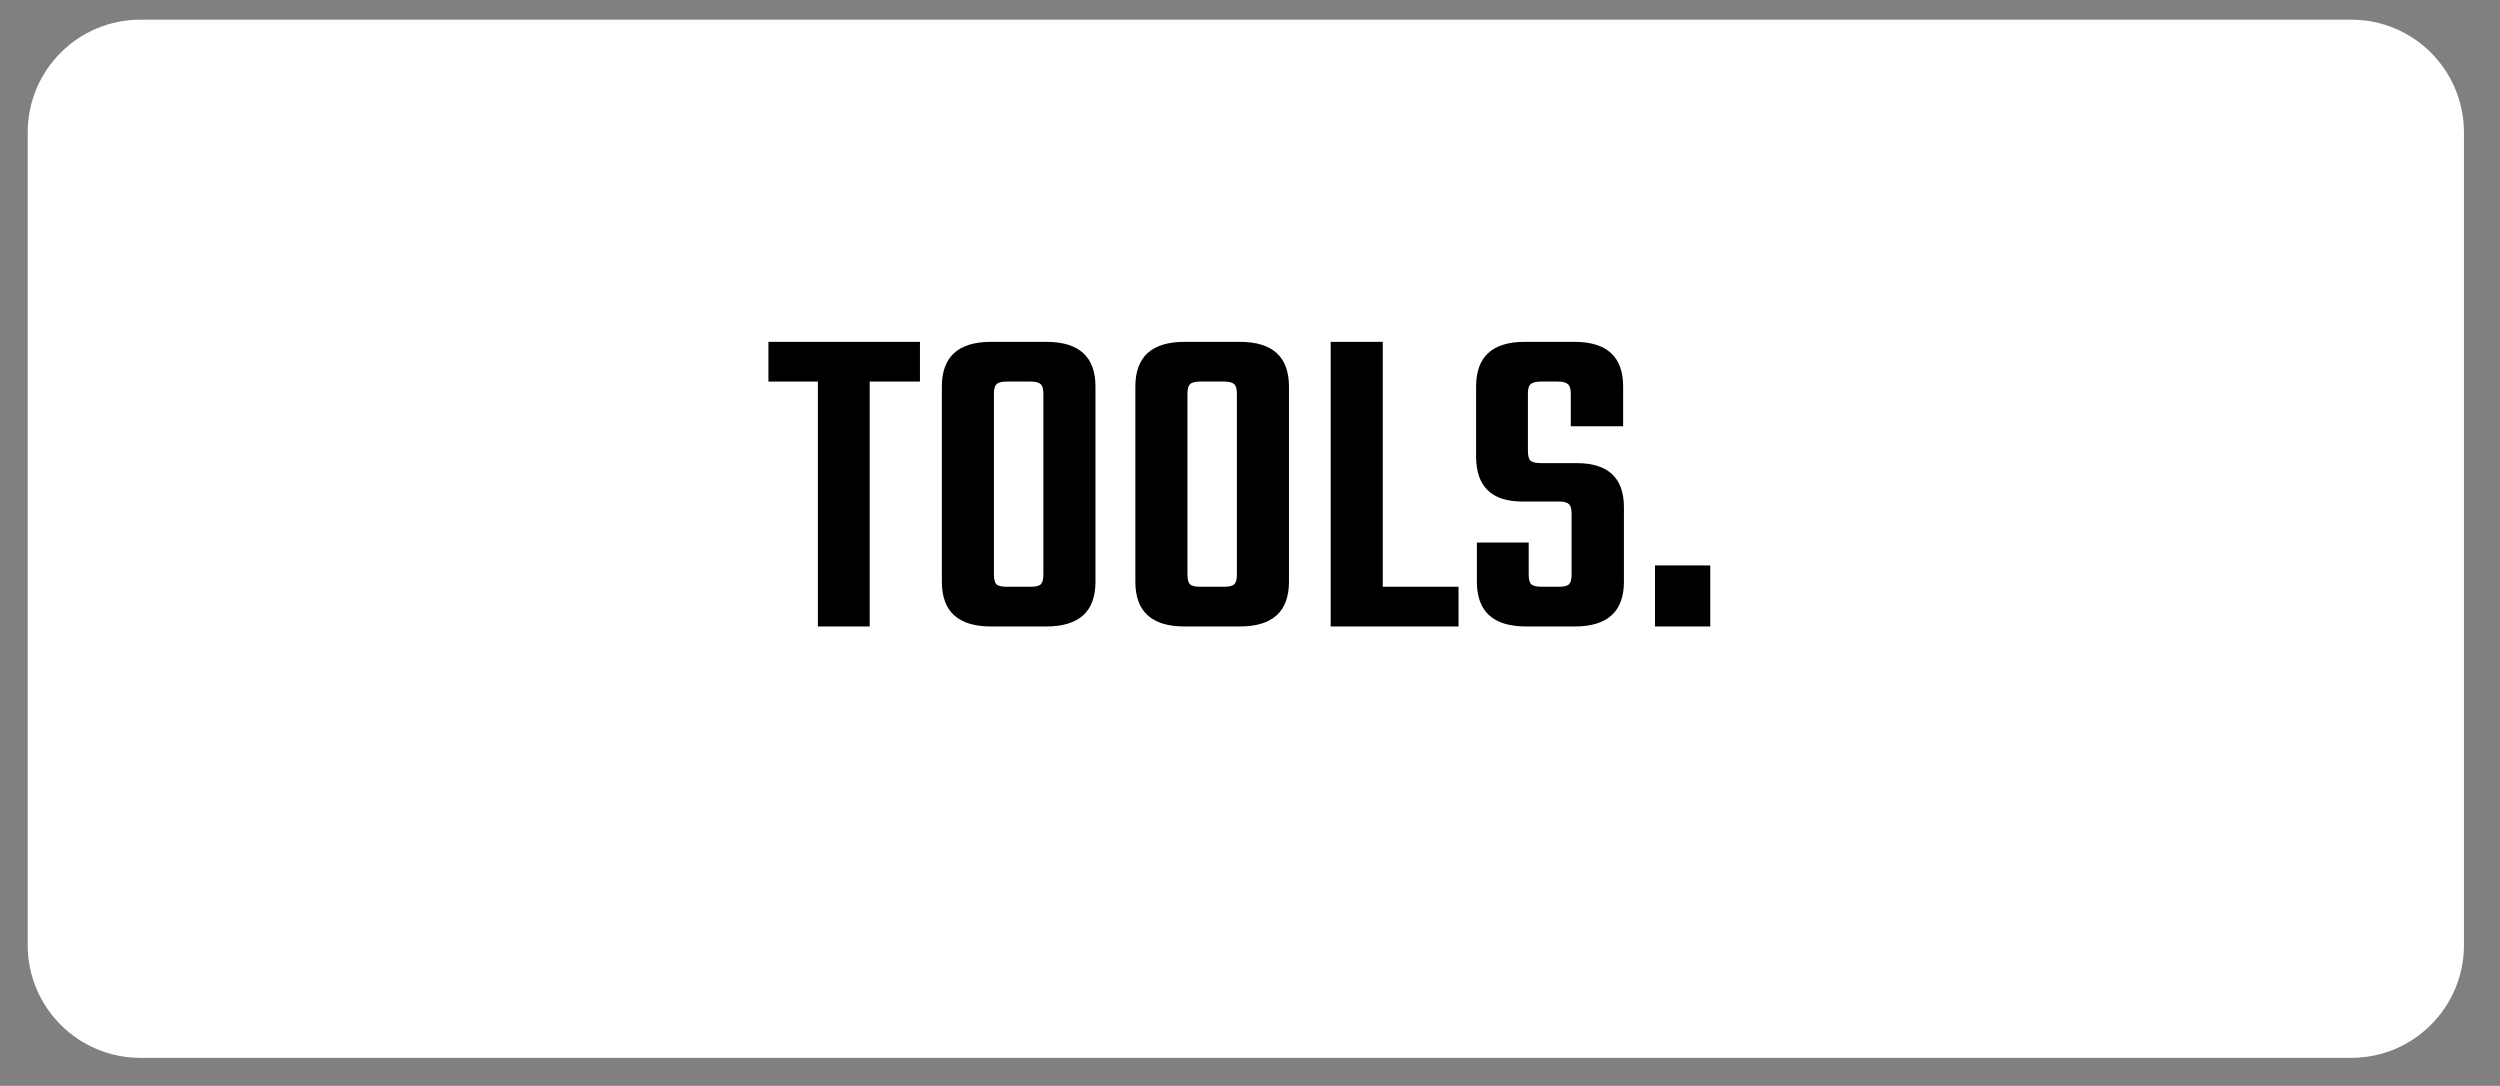 <svg version="1.2" preserveAspectRatio="xMidYMid meet" height="86" viewBox="0 0 148.5 64.5" zoomAndPan="magnify" width="198" xmlns:xlink="http://www.w3.org/1999/xlink" xmlns="http://www.w3.org/2000/svg"><rect x="0" y="0" width="148.5" height="64.5" fill="#808080" stroke="none"/><defs><clipPath id="268673ecf2"><path d="M 1.645 1.168 L 146.414 1.168 L 146.414 62.836 L 1.645 62.836 Z M 1.645 1.168"></path></clipPath><clipPath id="8927f590a5"><path d="M 8.34 1.168 L 139.664 1.168 C 143.363 1.168 146.359 4.168 146.359 7.867 L 146.359 56.137 C 146.359 59.836 143.363 62.836 139.664 62.836 L 8.34 62.836 C 4.641 62.836 1.645 59.836 1.645 56.137 L 1.645 7.867 C 1.645 4.168 4.641 1.168 8.34 1.168 Z M 8.34 1.168"></path></clipPath></defs><g id="ddb0044633"><g clip-path="url(#268673ecf2)" clip-rule="nonzero"><g clip-path="url(#8927f590a5)" clip-rule="nonzero"><path d="M 1.645 1.168 L 146.414 1.168 L 146.414 62.836 L 1.645 62.836 Z M 1.645 1.168" style="stroke:none;fill-rule:nonzero;fill:#ffffff;fill-opacity:1;"></path></g></g><g style="fill:#000000;fill-opacity:1;"><g transform="translate(45.504, 37.212)"><path d="M 9.141 -16.906 L 9.141 -14.547 L 6.156 -14.547 L 6.156 0 L 3.078 0 L 3.078 -14.547 L 0.141 -14.547 L 0.141 -16.906 Z M 9.141 -16.906" style="stroke:none"></path></g></g><g style="fill:#000000;fill-opacity:1;"><g transform="translate(54.774, 37.212)"><path d="M 4.094 -16.906 L 7.375 -16.906 C 9.32 -16.906 10.297 -16.02 10.297 -14.25 L 10.297 -2.656 C 10.297 -0.883 9.32 0 7.375 0 L 4.094 0 C 2.145 0 1.172 -0.883 1.172 -2.656 L 1.172 -14.25 C 1.172 -16.02 2.145 -16.906 4.094 -16.906 Z M 7.203 -3.078 L 7.203 -13.828 C 7.203 -14.109 7.148 -14.297 7.047 -14.391 C 6.941 -14.492 6.742 -14.547 6.453 -14.547 L 5.031 -14.547 C 4.727 -14.547 4.523 -14.492 4.422 -14.391 C 4.316 -14.297 4.266 -14.109 4.266 -13.828 L 4.266 -3.078 C 4.266 -2.797 4.316 -2.602 4.422 -2.5 C 4.523 -2.406 4.727 -2.359 5.031 -2.359 L 6.453 -2.359 C 6.742 -2.359 6.941 -2.406 7.047 -2.5 C 7.148 -2.602 7.203 -2.797 7.203 -3.078 Z M 7.203 -3.078" style="stroke:none"></path></g></g><g style="fill:#000000;fill-opacity:1;"><g transform="translate(66.268, 37.212)"><path d="M 4.094 -16.906 L 7.375 -16.906 C 9.32 -16.906 10.297 -16.02 10.297 -14.25 L 10.297 -2.656 C 10.297 -0.883 9.32 0 7.375 0 L 4.094 0 C 2.145 0 1.172 -0.883 1.172 -2.656 L 1.172 -14.25 C 1.172 -16.02 2.145 -16.906 4.094 -16.906 Z M 7.203 -3.078 L 7.203 -13.828 C 7.203 -14.109 7.148 -14.297 7.047 -14.391 C 6.941 -14.492 6.742 -14.547 6.453 -14.547 L 5.031 -14.547 C 4.727 -14.547 4.523 -14.492 4.422 -14.391 C 4.316 -14.297 4.266 -14.109 4.266 -13.828 L 4.266 -3.078 C 4.266 -2.797 4.316 -2.602 4.422 -2.5 C 4.523 -2.406 4.727 -2.359 5.031 -2.359 L 6.453 -2.359 C 6.742 -2.359 6.941 -2.406 7.047 -2.5 C 7.148 -2.602 7.203 -2.797 7.203 -3.078 Z M 7.203 -3.078" style="stroke:none"></path></g></g><g style="fill:#000000;fill-opacity:1;"><g transform="translate(77.762, 37.212)"><path d="M 4.375 -2.359 L 8.875 -2.359 L 8.875 0 L 1.281 0 L 1.281 -16.906 L 4.375 -16.906 Z M 4.375 -2.359" style="stroke:none"></path></g></g><g style="fill:#000000;fill-opacity:1;"><g transform="translate(86.711, 37.212)"><path d="M 6.641 -3.078 L 6.641 -6.703 C 6.641 -6.984 6.586 -7.172 6.484 -7.266 C 6.379 -7.367 6.18 -7.422 5.891 -7.422 L 3.719 -7.422 C 1.883 -7.422 0.969 -8.316 0.969 -10.109 L 0.969 -14.25 C 0.969 -16.02 1.93 -16.906 3.859 -16.906 L 6.812 -16.906 C 8.738 -16.906 9.703 -16.02 9.703 -14.25 L 9.703 -11.891 L 6.594 -11.891 L 6.594 -13.828 C 6.594 -14.109 6.535 -14.297 6.422 -14.391 C 6.316 -14.492 6.125 -14.547 5.844 -14.547 L 4.828 -14.547 C 4.523 -14.547 4.316 -14.492 4.203 -14.391 C 4.098 -14.297 4.047 -14.109 4.047 -13.828 L 4.047 -10.422 C 4.047 -10.141 4.098 -9.945 4.203 -9.844 C 4.316 -9.75 4.523 -9.703 4.828 -9.703 L 6.938 -9.703 C 8.812 -9.703 9.75 -8.828 9.75 -7.078 L 9.75 -2.656 C 9.75 -0.883 8.773 0 6.828 0 L 3.938 0 C 1.988 0 1.016 -0.883 1.016 -2.656 L 1.016 -4.984 L 4.094 -4.984 L 4.094 -3.078 C 4.094 -2.797 4.145 -2.602 4.25 -2.5 C 4.363 -2.406 4.57 -2.359 4.875 -2.359 L 5.891 -2.359 C 6.18 -2.359 6.379 -2.406 6.484 -2.5 C 6.586 -2.602 6.641 -2.797 6.641 -3.078 Z M 6.641 -3.078" style="stroke:none"></path></g></g><g style="fill:#000000;fill-opacity:1;"><g transform="translate(97.401, 37.212)"><path d="M 0.906 0 L 0.906 -3.625 L 4.188 -3.625 L 4.188 0 Z M 0.906 0" style="stroke:none"></path></g></g></g></svg>